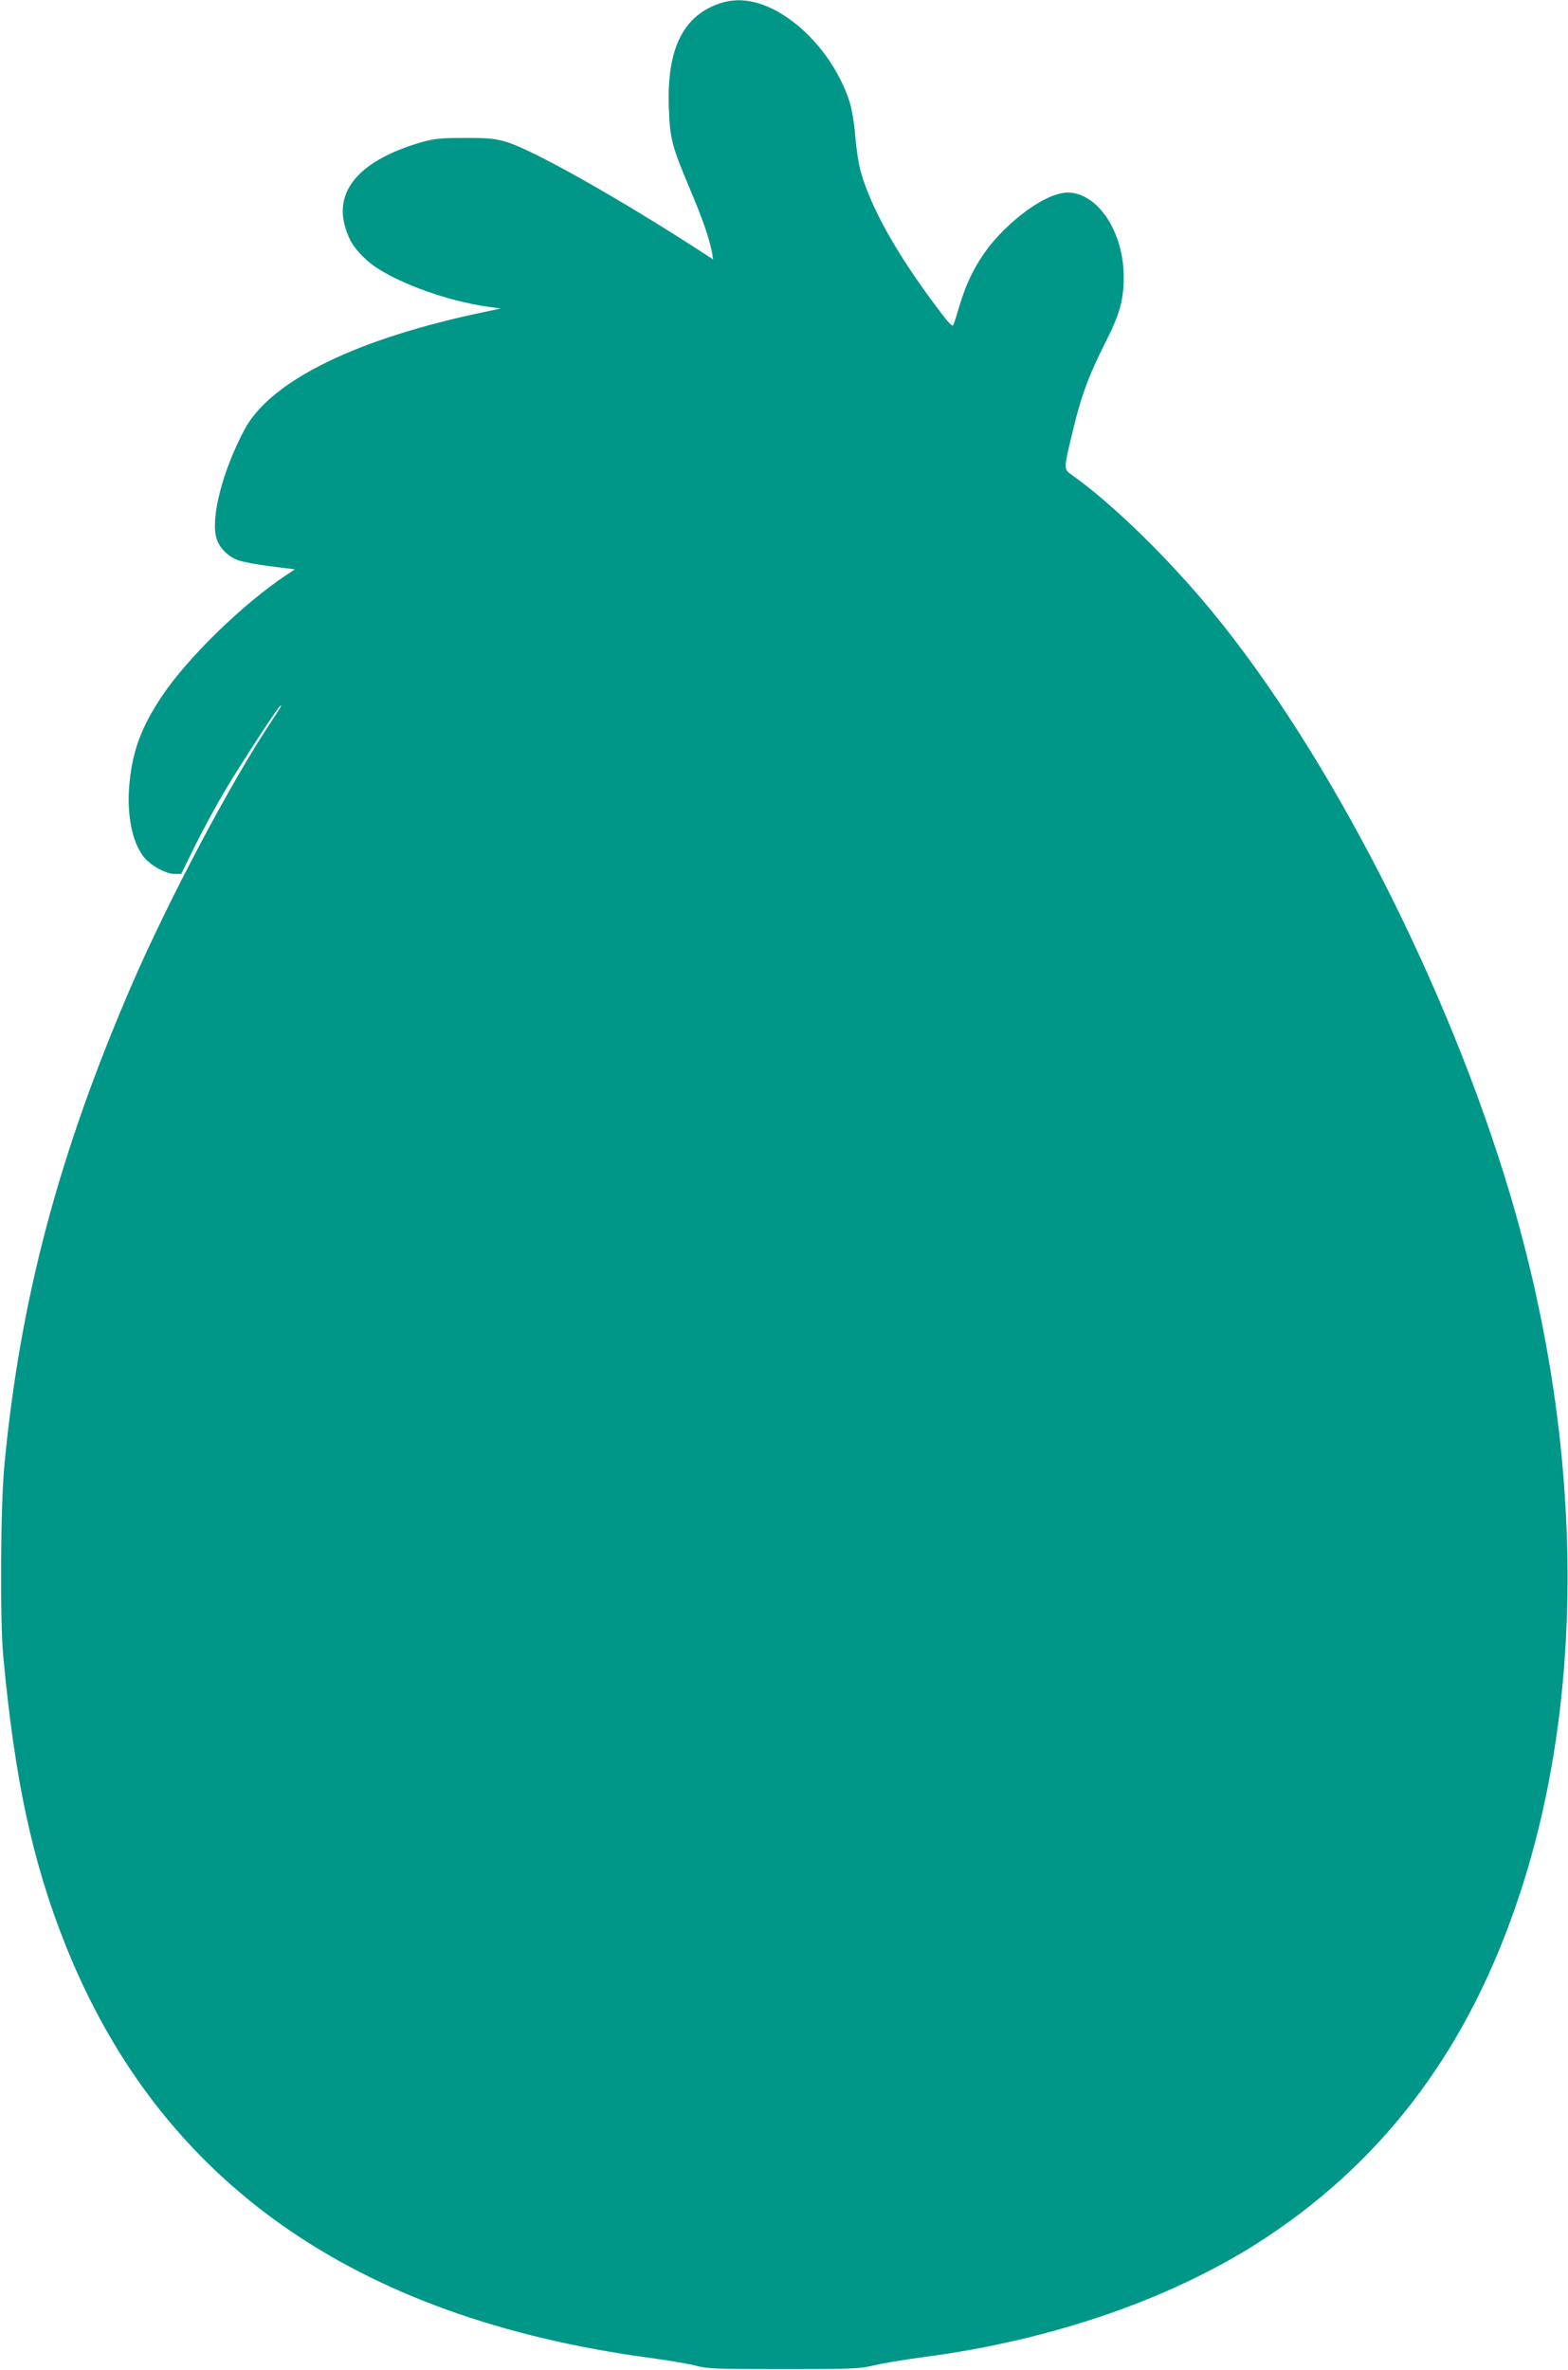 <?xml version="1.0" standalone="no"?>
<!DOCTYPE svg PUBLIC "-//W3C//DTD SVG 20010904//EN"
 "http://www.w3.org/TR/2001/REC-SVG-20010904/DTD/svg10.dtd">
<svg version="1.0" xmlns="http://www.w3.org/2000/svg"
 width="847pt" height="1280pt" viewBox="0 0 847 1280"
 preserveAspectRatio="xMidYMid meet">
<g transform="translate(0,1280) scale(0.1,-0.1)"
fill="#009688" stroke="none">
<path d="M3889 12782 c-200 -67 -288 -247 -276 -566 6 -167 16 -204 114 -437
68 -160 104 -265 119 -342 l6 -38 -88 57 c-427 276 -882 532 -1024 576 -65 20
-96 23 -230 23 -131 0 -167 -4 -233 -23 -325 -94 -471 -255 -413 -456 22 -76
51 -121 119 -183 113 -102 419 -219 662 -251 l60 -8 -60 -13 c-712 -145 -1186
-376 -1327 -646 -117 -223 -180 -469 -149 -581 14 -50 60 -98 115 -119 23 -9
101 -24 175 -33 l134 -17 -44 -29 c-234 -155 -534 -446 -675 -657 -109 -164
-156 -288 -174 -463 -17 -166 11 -319 75 -402 35 -46 120 -94 167 -94 l37 0
75 153 c42 85 115 219 162 298 88 148 291 459 300 459 6 0 0 -11 -46 -80 -219
-327 -563 -976 -763 -1440 -391 -907 -598 -1688 -683 -2580 -21 -218 -25 -837
-6 -1040 62 -662 157 -1105 334 -1550 508 -1278 1555 -2019 3163 -2235 104
-14 216 -33 250 -43 52 -15 112 -17 465 -17 379 0 411 1 500 22 52 12 169 31
260 43 704 92 1364 323 1853 648 652 432 1099 1038 1367 1854 360 1093 342
2442 -50 3768 -335 1131 -979 2391 -1619 3165 -233 282 -530 572 -743 724 -55
39 -55 28 -1 251 43 182 87 298 174 470 78 154 99 228 99 355 0 243 -141 455
-303 455 -80 0 -206 -72 -326 -185 -125 -118 -205 -250 -256 -420 -15 -50 -30
-98 -34 -108 -5 -15 -23 3 -88 90 -217 288 -359 541 -414 738 -11 38 -24 125
-29 191 -6 70 -19 149 -31 185 -70 214 -231 408 -414 500 -101 50 -196 61
-286 31z"/>
</g>
</svg>
